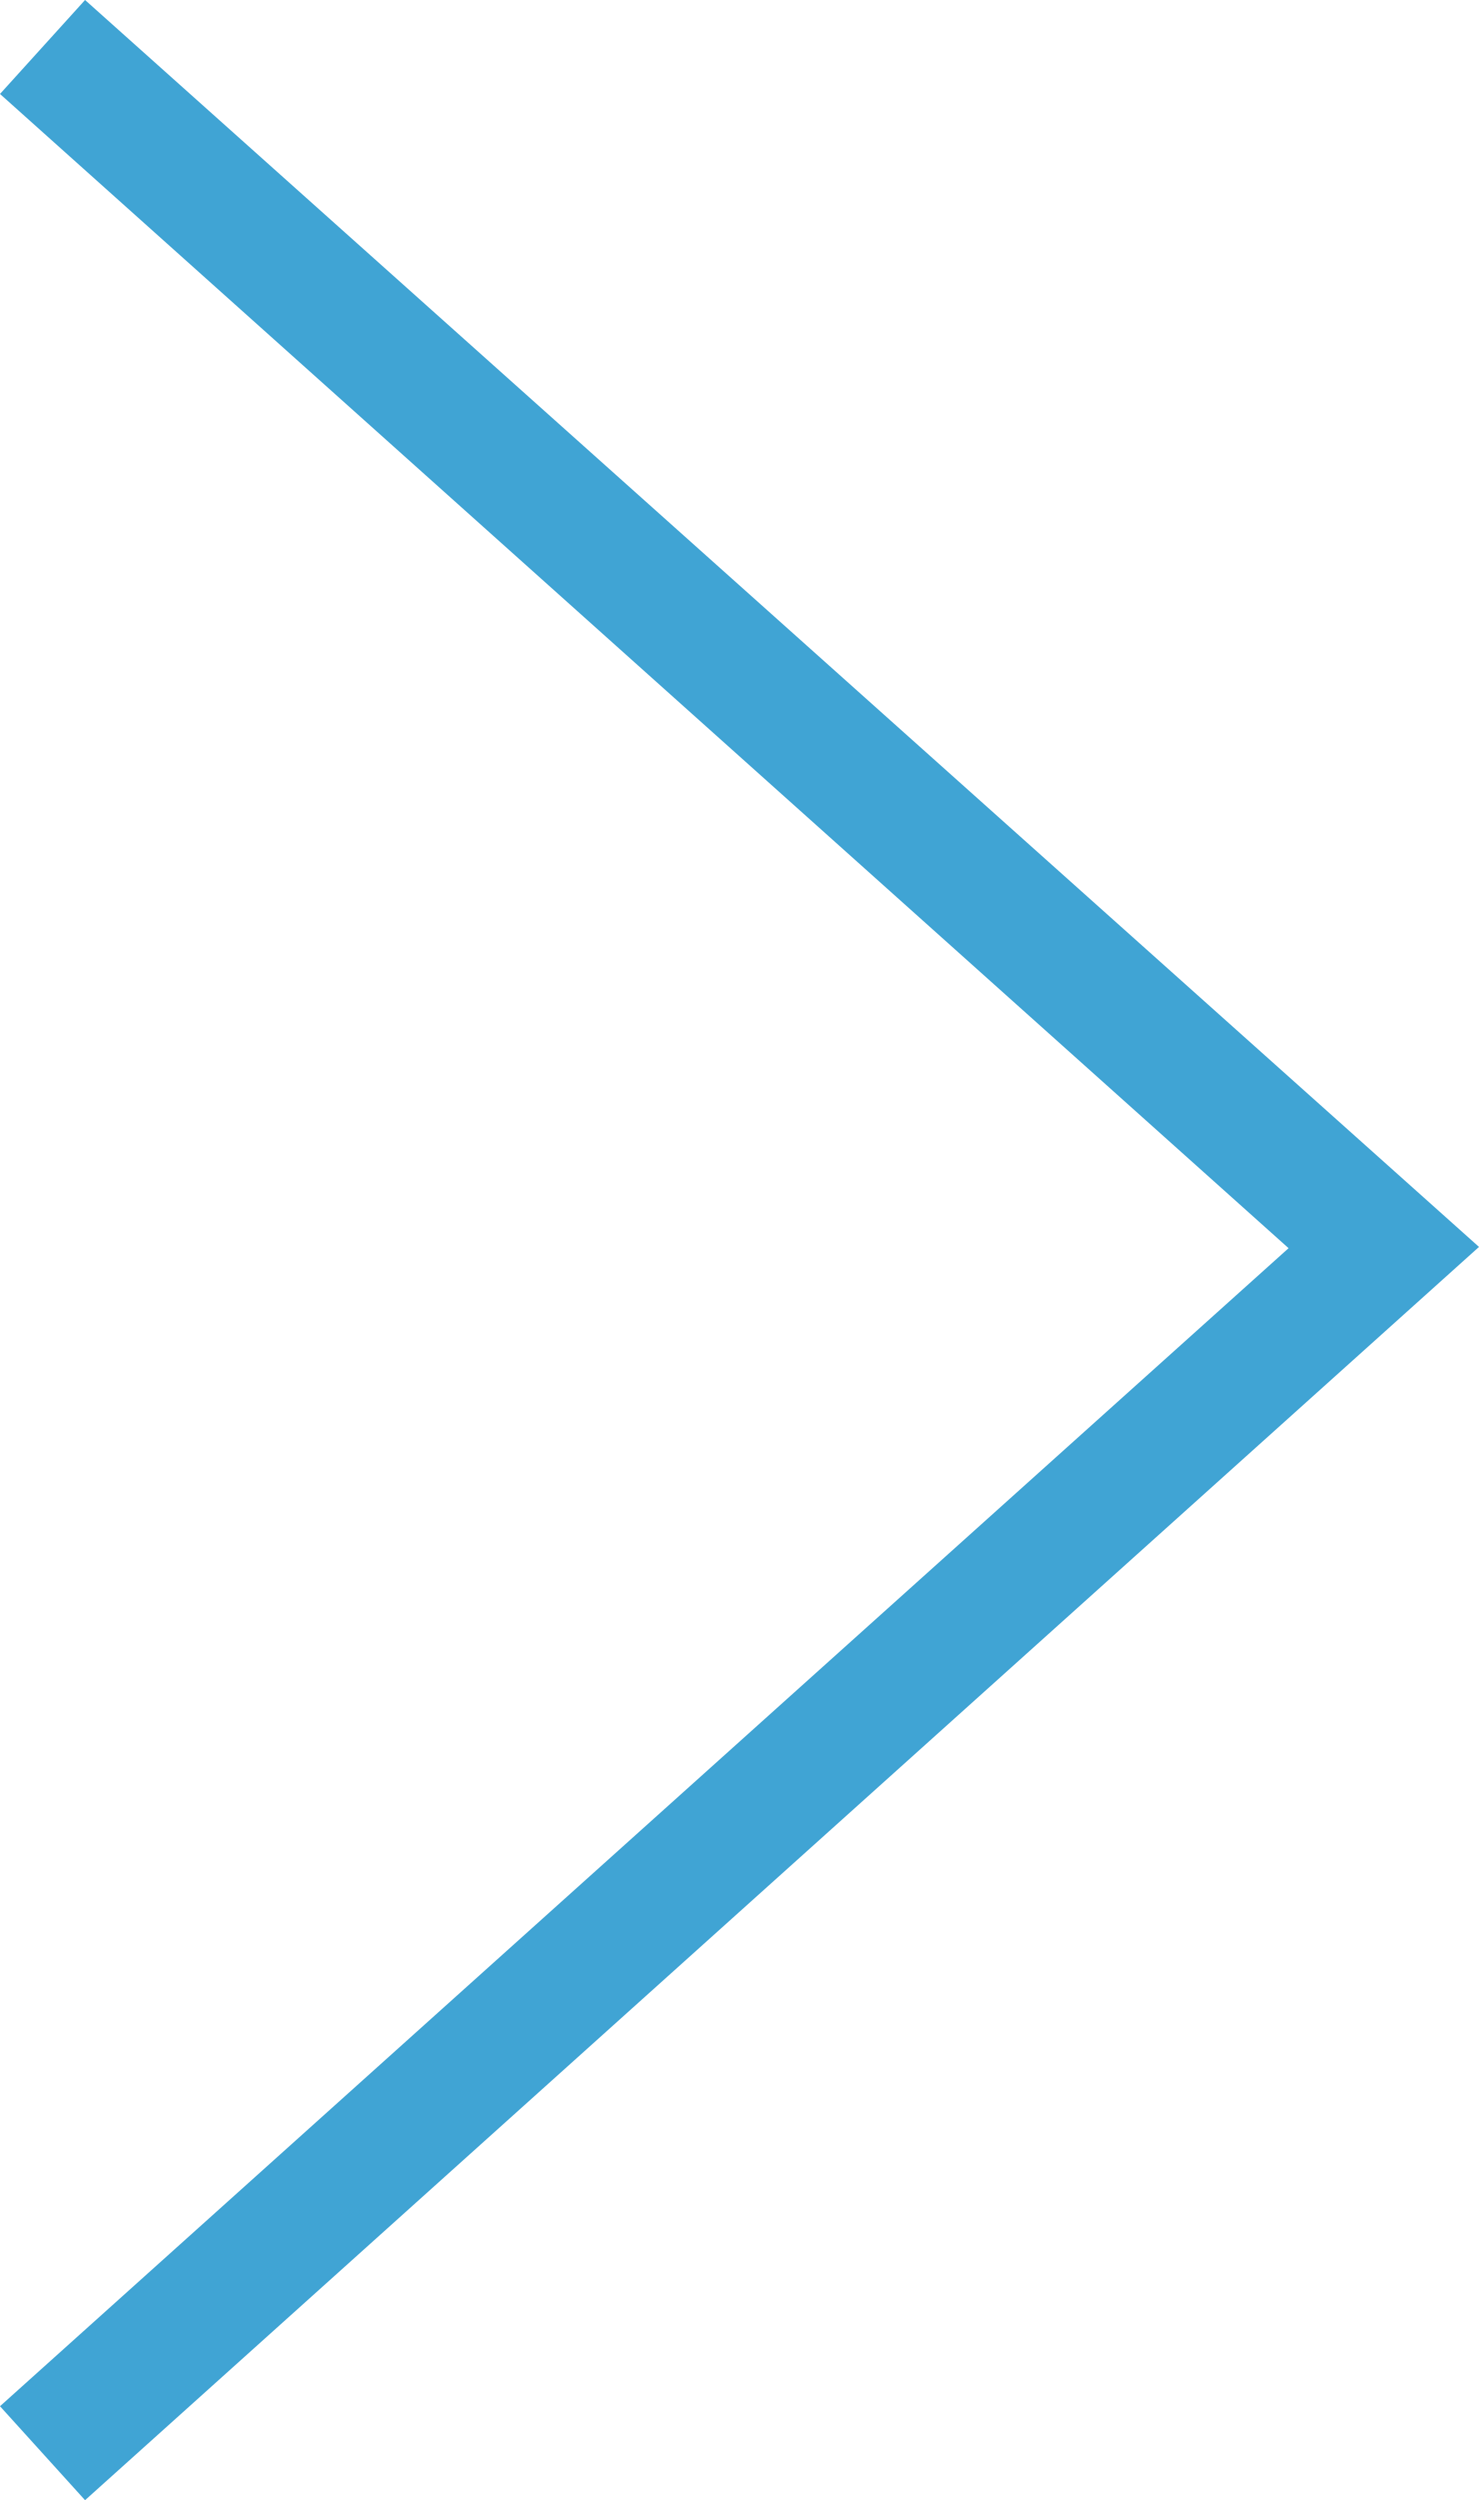 <svg xmlns="http://www.w3.org/2000/svg" viewBox="0 0 11.65 19.69"><defs><style>.cls-1{fill:#40a4d4;}</style></defs><title>ico_arrow_right</title><g id="レイヤー_2" data-name="レイヤー 2"><g id="メニュー"><polygon class="cls-1" points="0.67 19.69 0 18.95 10.15 9.83 0 0.74 0.67 0 11.65 9.82 0.67 19.69"/></g></g></svg>